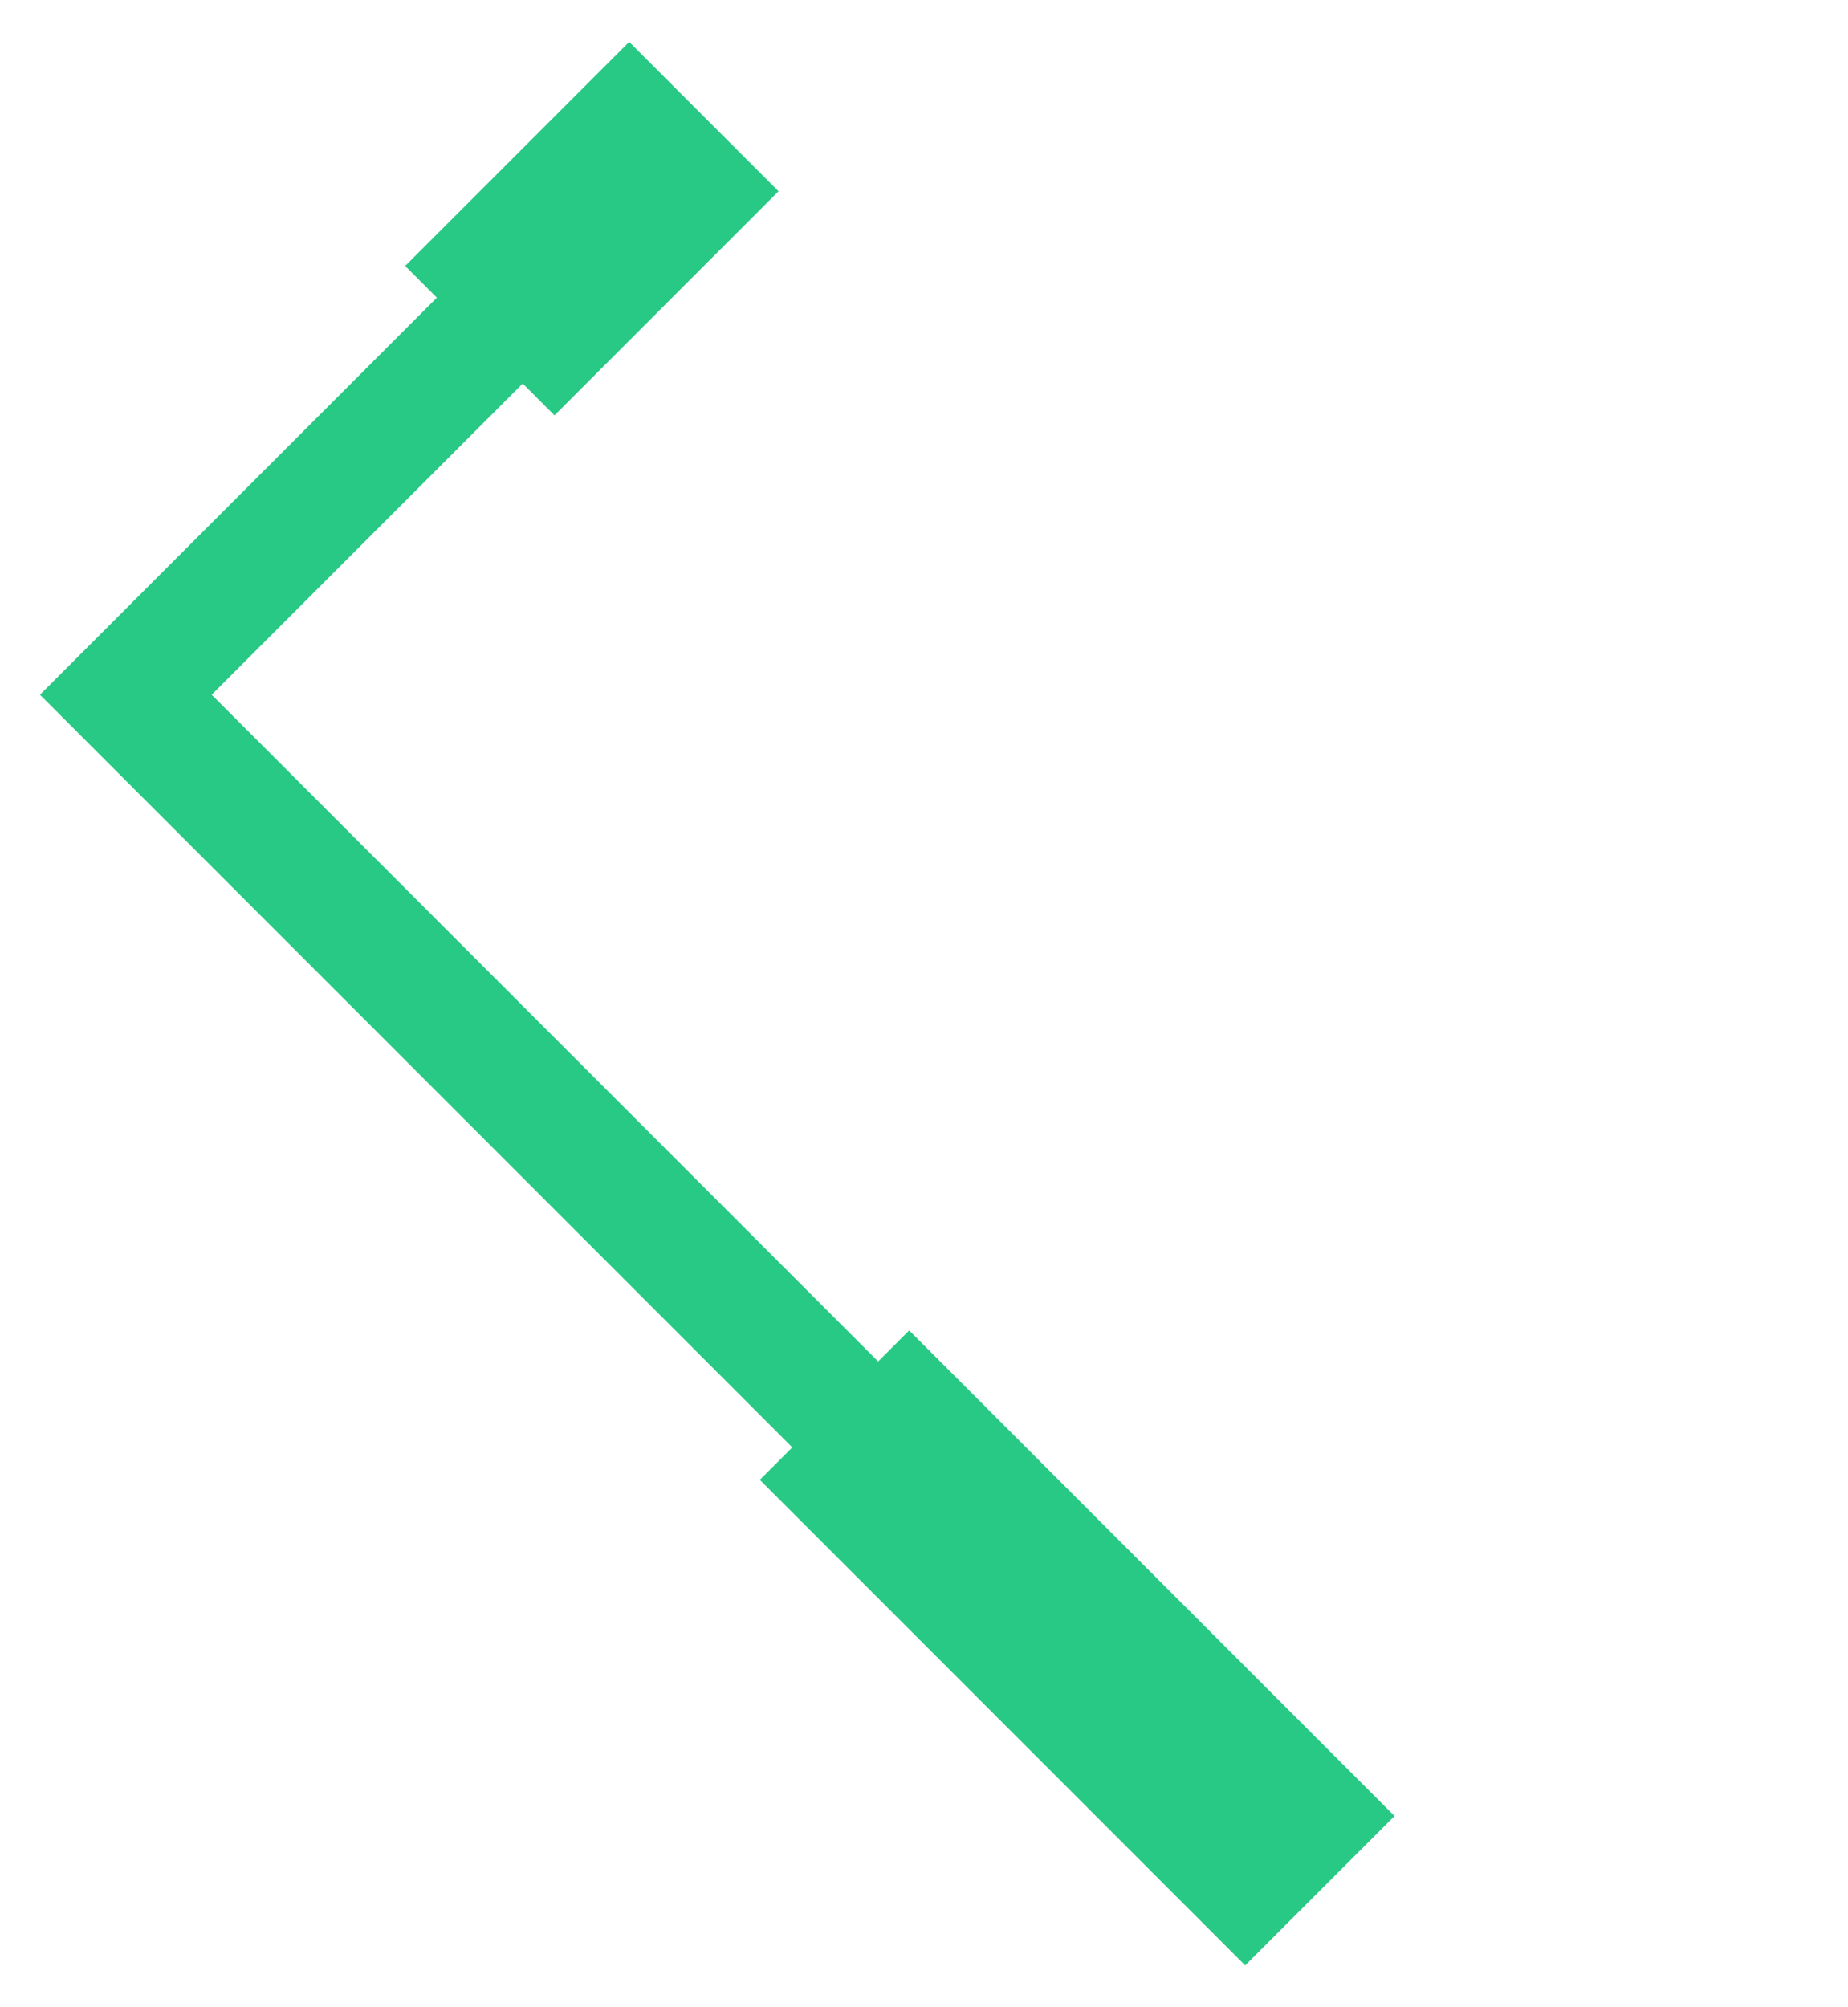 <svg xmlns="http://www.w3.org/2000/svg" width="35" height="38" viewBox="0 0 35 38">
    <g fill="none" fill-rule="evenodd">
        <g>
            <g>
                <path stroke="#28c984" stroke-width="2.3" d="M8.888 33.819L8.888 2.818 23.038 2.818" transform="translate(-904 -71) translate(906.383 71.792) rotate(-45 15.963 18.318)"/>
                <path fill="#28c984" d="M16.018 23.906H20.018V36.906H16.018z" transform="translate(-904 -71) translate(906.383 71.792) rotate(-45 18.018 30.406)"/>
                <path fill="#28c984" d="M6.826 0.536H10.826V6.536H6.826z" transform="translate(-904 -71) translate(906.383 71.792) rotate(45 8.826 3.536)"/>
            </g>
        </g>
    </g>
</svg>
